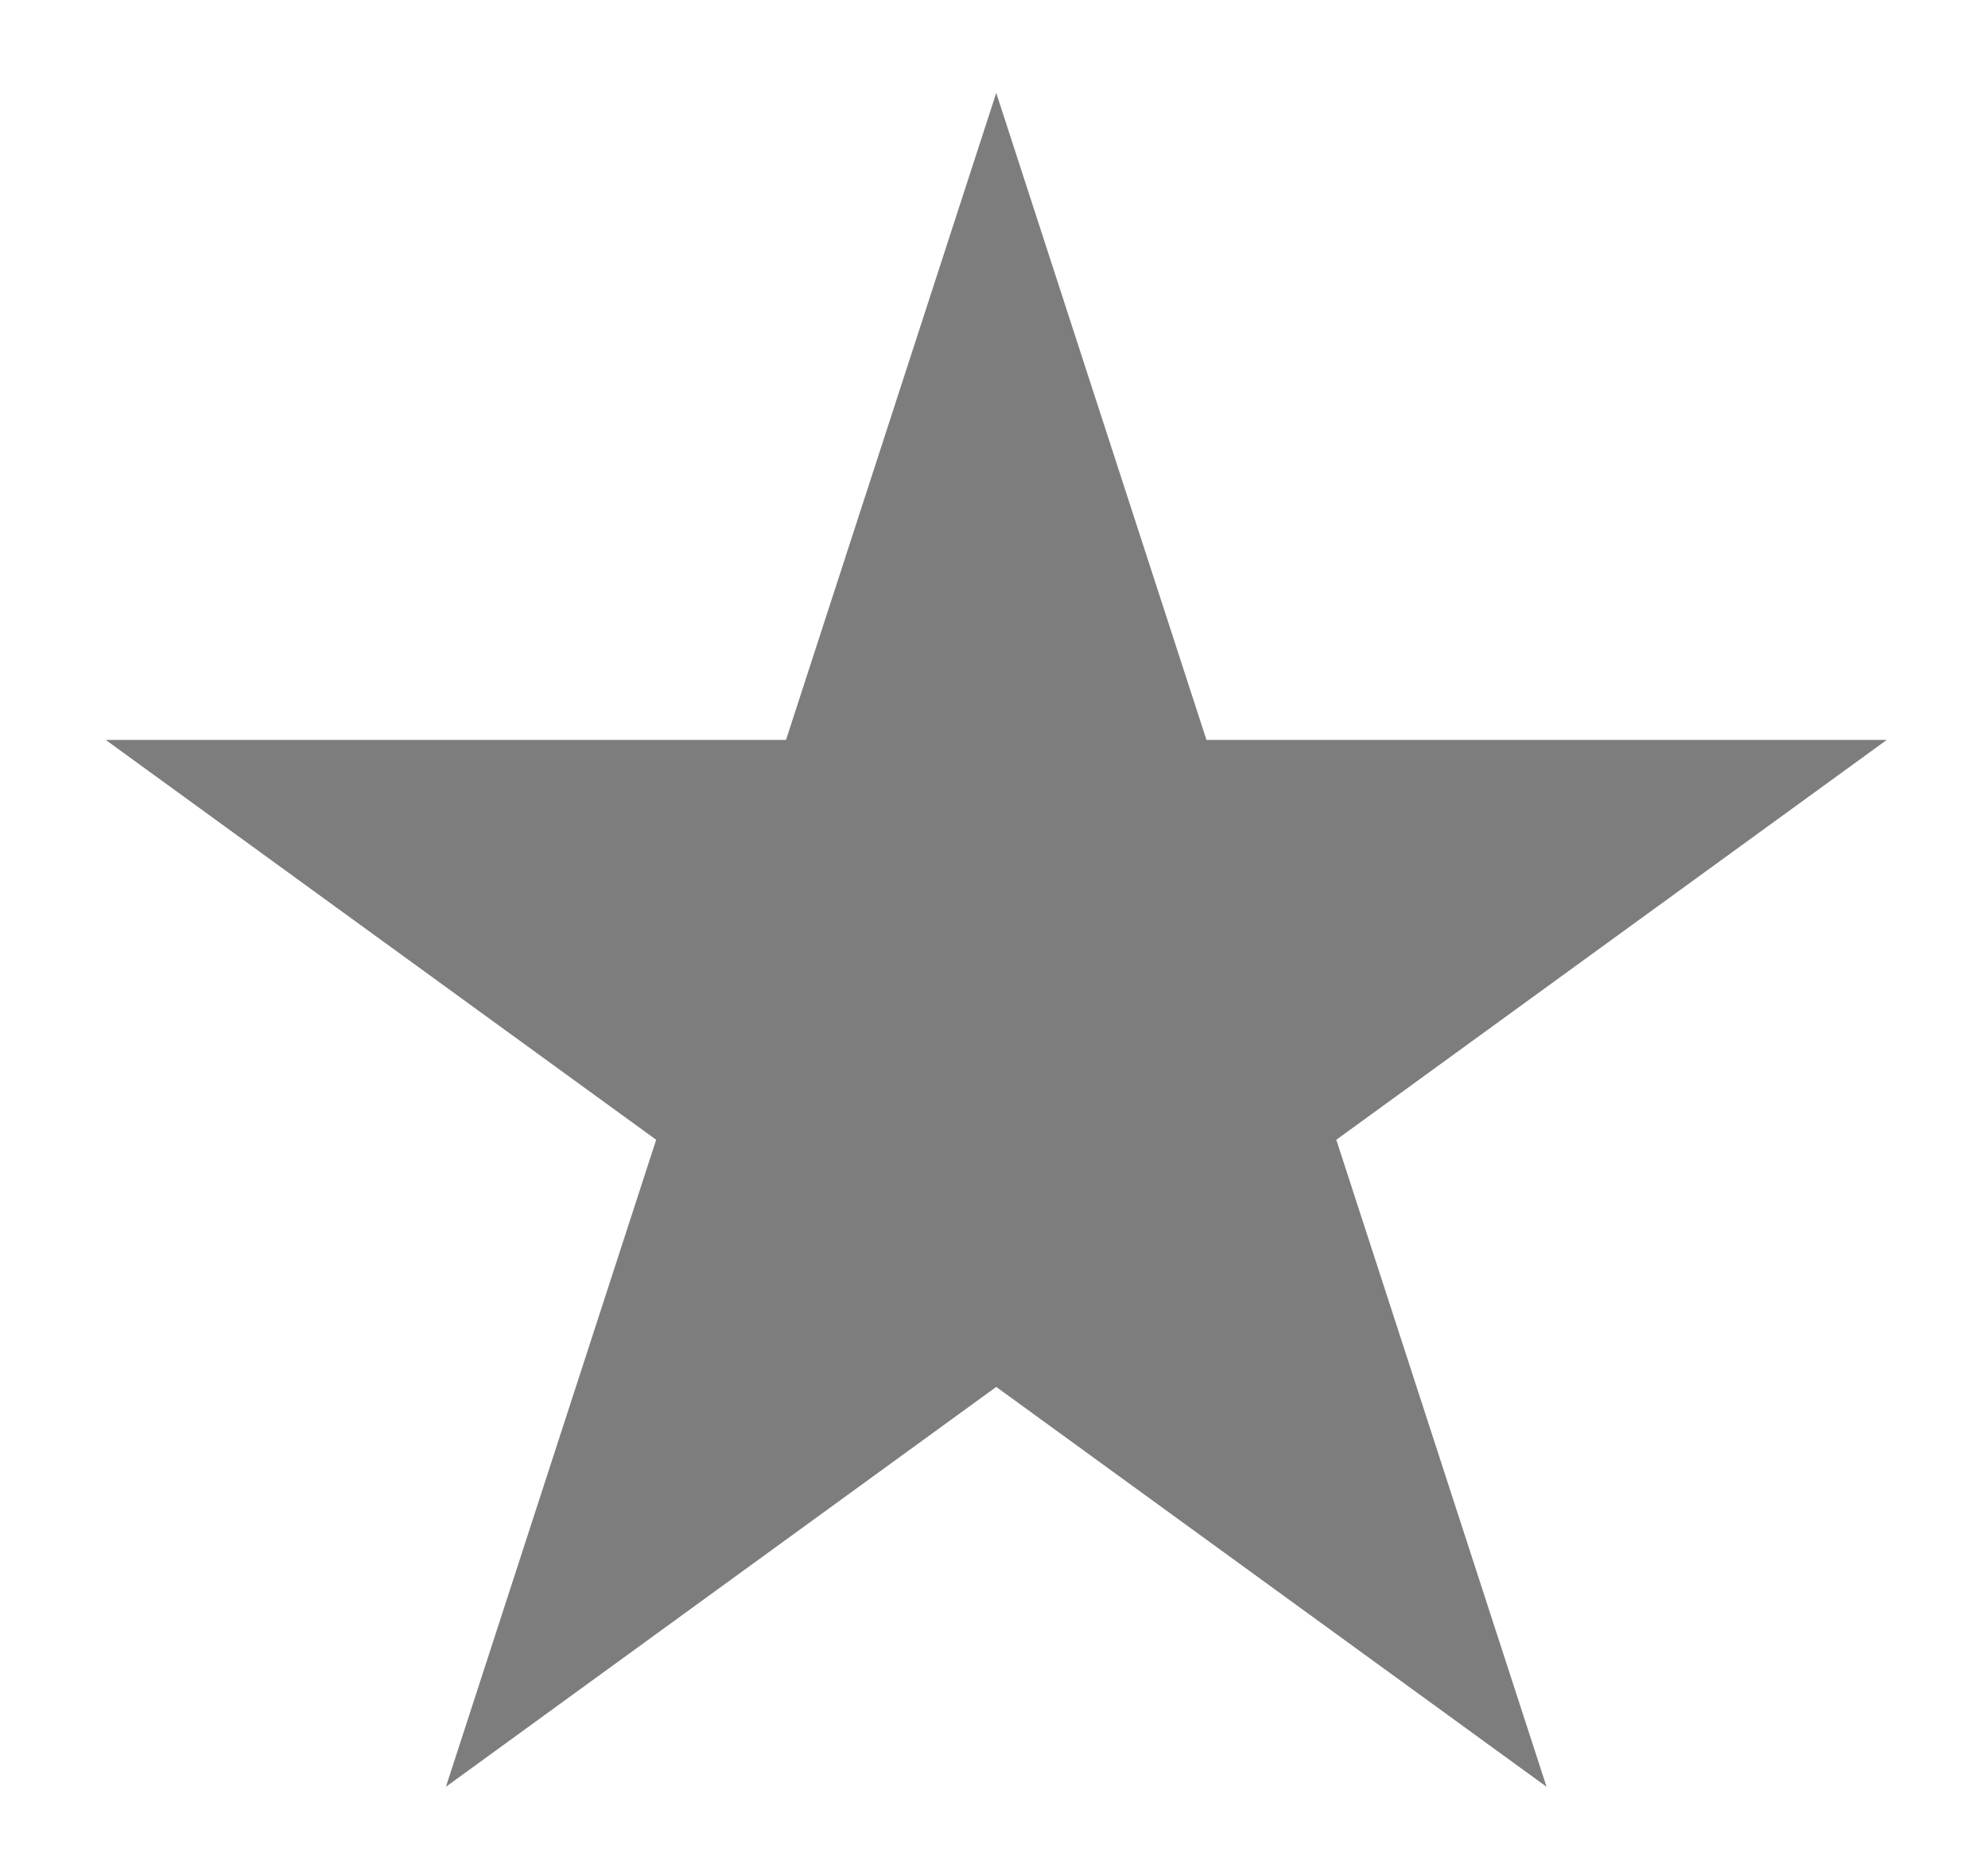 <svg width="16" height="15" viewBox="0 0 16 15" fill="none" xmlns="http://www.w3.org/2000/svg">
<path d="M8.018 0.748L9.71 5.955H15.185L10.755 9.173L12.447 14.38L8.018 11.162L3.589 14.38L5.281 9.173L0.851 5.955H6.326L8.018 0.748Z" fill="#7D7D7D"/>
</svg>

